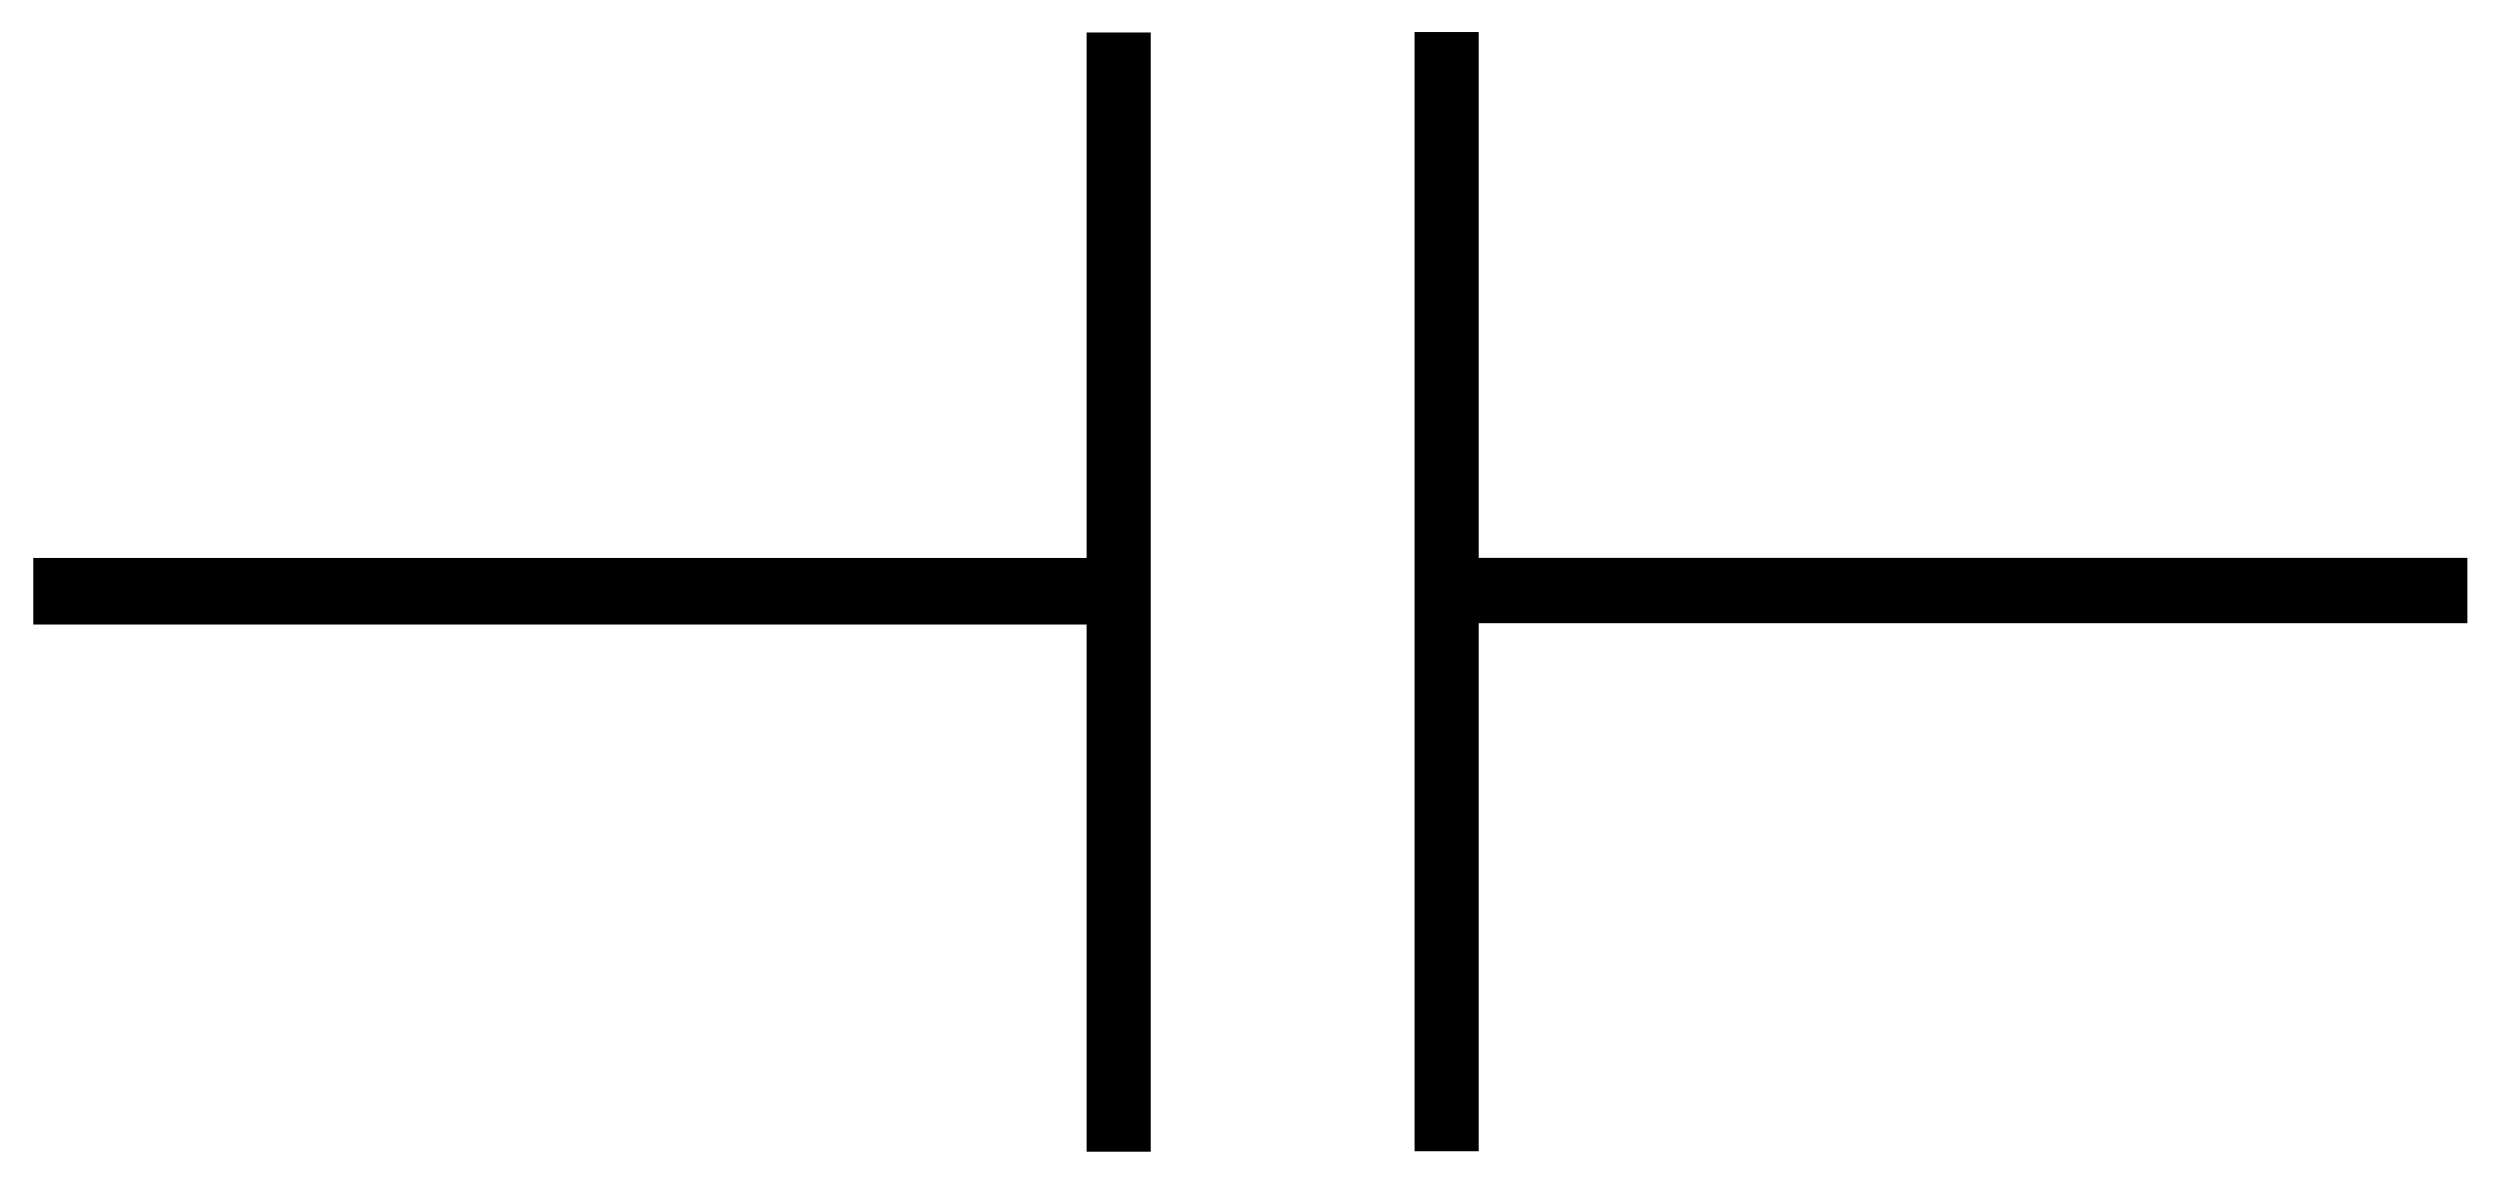 <?xml version="1.0" encoding="UTF-8" standalone="no"?>
<!-- Created with Inkscape (http://www.inkscape.org/) -->
<svg
   xmlns:dc="http://purl.org/dc/elements/1.1/"
   xmlns:cc="http://creativecommons.org/ns#"
   xmlns:rdf="http://www.w3.org/1999/02/22-rdf-syntax-ns#"
   xmlns:svg="http://www.w3.org/2000/svg"
   xmlns="http://www.w3.org/2000/svg"
   xmlns:sodipodi="http://sodipodi.sourceforge.net/DTD/sodipodi-0.dtd"
   xmlns:inkscape="http://www.inkscape.org/namespaces/inkscape"
   id="svg3654"
   sodipodi:version="0.32"
   inkscape:version="0.46"
   width="38.009"
   height="17.997"
   version="1.0"
   sodipodi:docbase="/home/momesana/projects/svgs/circuits"
   sodipodi:docname="Capacitor_Symbol_alternative.svg"
   inkscape:output_extension="org.inkscape.output.svg.inkscape">
  <defs
     id="defs3657" />
  <sodipodi:namedview
     inkscape:window-height="949"
     inkscape:window-width="1280"
     inkscape:pageshadow="2"
     inkscape:pageopacity="0.0"
     guidetolerance="10.0"
     gridtolerance="10.0"
     objecttolerance="10.0"
     borderopacity="1.0"
     bordercolor="#666666"
     pagecolor="#ffffff"
     id="base"
     inkscape:zoom="15.556349"
     inkscape:cx="25.372926"
     inkscape:cy="19.37385"
     inkscape:window-x="0"
     inkscape:window-y="25"
     inkscape:current-layer="svg3654"
     showgrid="false" />
  <path
     d="M 21.994,17.503 L 21.994,0.487"
     style="fill:none;fill-opacity:0.75;fill-rule:evenodd;stroke:#000000;stroke-width:0.975;stroke-linecap:butt;stroke-linejoin:miter;stroke-miterlimit:4;stroke-dasharray:none;stroke-opacity:1"
     id="path17480" />
  <path
     d="M 16.63,8.989 L 0.506,8.989"
     style="opacity:1;fill:none;fill-opacity:0.75;fill-rule:evenodd;stroke:#000000;stroke-width:1.012px;stroke-linecap:butt;stroke-linejoin:miter;stroke-opacity:1"
     id="path17482" />
  <path
     d="M 21.729,8.978 C 22.48,8.978 37.513,8.978 37.513,8.978"
     style="fill:none;fill-opacity:0.75;fill-rule:evenodd;stroke:#000000;stroke-width:0.993px;stroke-linecap:butt;stroke-linejoin:miter;stroke-opacity:1"
     id="path17484" />
  <path
     d="M 17.008,17.51 L 17.008,0.494"
     style="fill:none;fill-opacity:0.75;fill-rule:evenodd;stroke:#000000;stroke-width:0.975;stroke-linecap:butt;stroke-linejoin:miter;stroke-miterlimit:4;stroke-dasharray:none;stroke-opacity:1"
     id="path4638" />
</svg>
